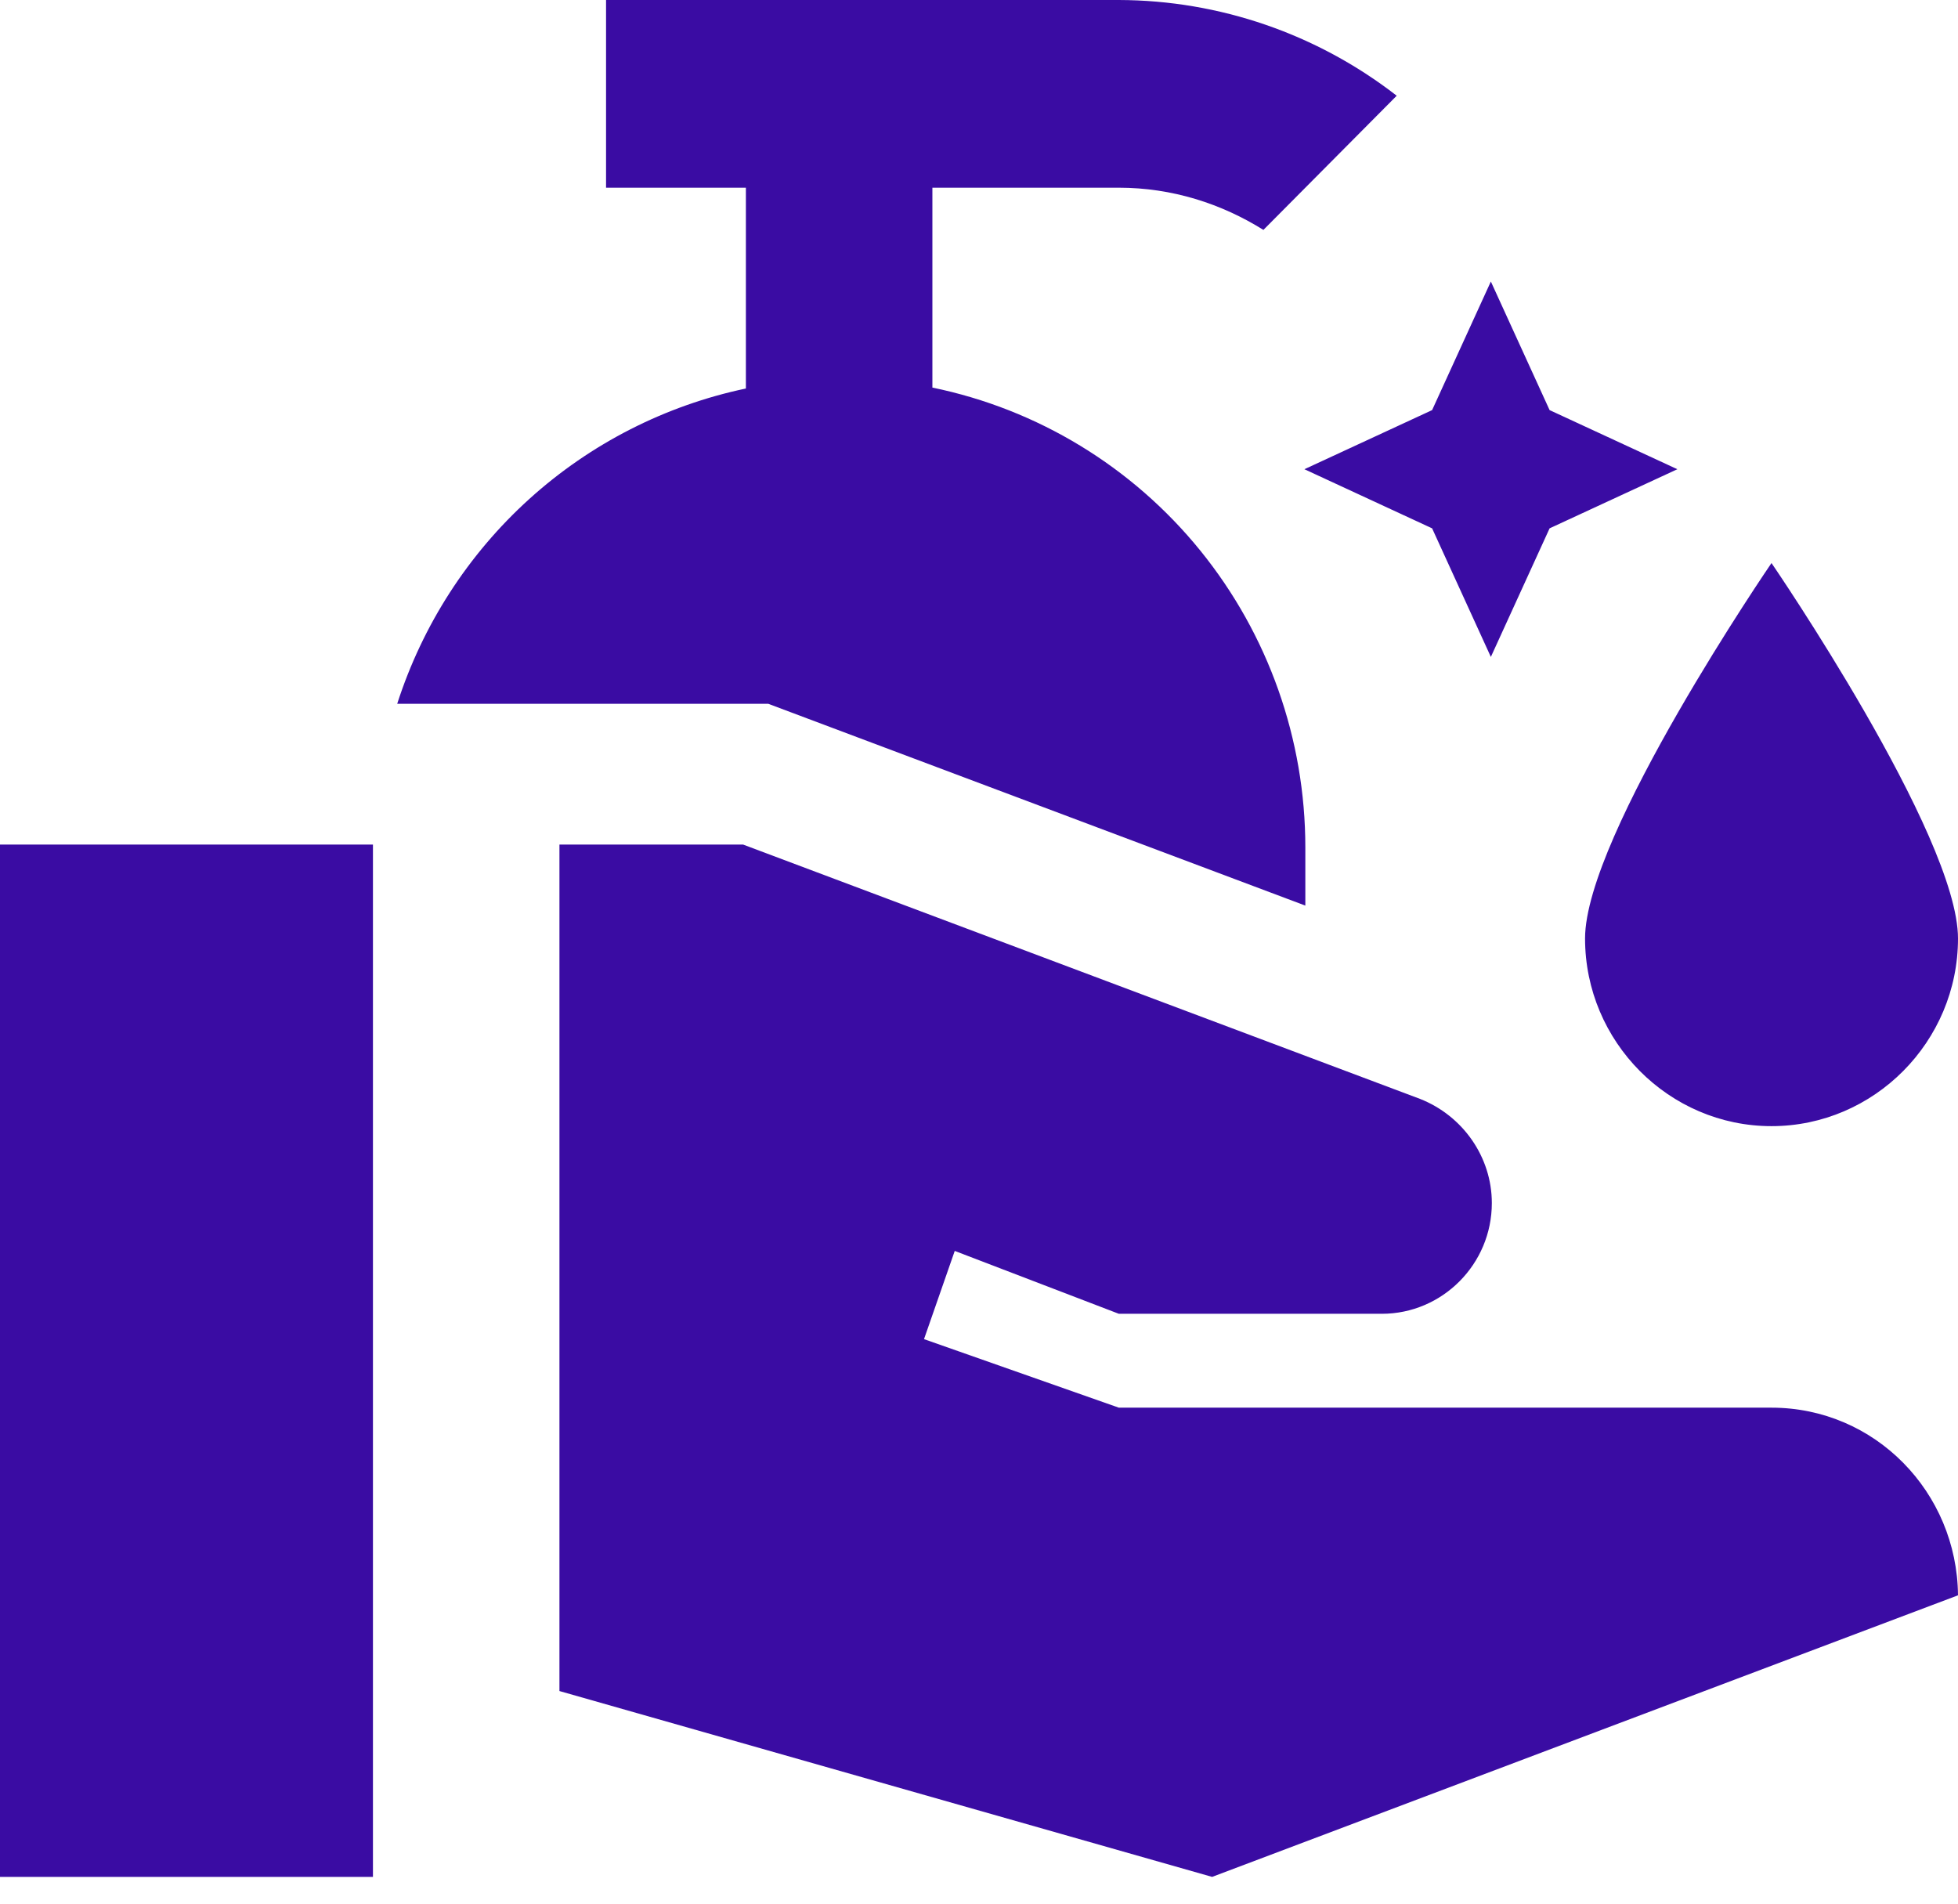 <svg width="36" height="35" viewBox="0 0 36 35" fill="none" xmlns="http://www.w3.org/2000/svg">
<path d="M27.411 5.176L28.491 7.54L30.84 8.627L28.491 9.714L27.411 12.078L26.331 9.714L23.983 8.627L26.331 7.54L27.411 5.176ZM17.143 7.126V3.451H20.571C21.549 3.451 22.457 3.744 23.229 4.227L25.68 1.76C24.216 0.623 22.42 0.005 20.571 0H11.143V3.451H13.714V7.143C12.233 7.455 10.859 8.155 9.733 9.173C8.607 10.191 7.769 11.491 7.303 12.94H14.126L24 16.65V15.58C24 13.591 23.318 11.664 22.069 10.123C20.819 8.582 19.079 7.524 17.143 7.126ZM0 34.508H6.857V15.528H0V34.508ZM32.571 25.881H20.571L16.989 24.621L17.554 22.999L20.571 24.155H25.406C26.52 24.155 27.429 23.241 27.429 22.119C27.429 21.274 26.897 20.515 26.109 20.204L13.663 15.528H10.286V31.091L22.286 34.508L36 29.331C35.983 27.434 34.474 25.881 32.571 25.881ZM32.571 20.705C34.457 20.705 36 19.152 36 17.254C36 15.356 32.571 10.352 32.571 10.352C32.571 10.352 29.143 15.356 29.143 17.254C29.143 19.152 30.686 20.705 32.571 20.705Z" fill="#3A0CA3"/>
</svg>
